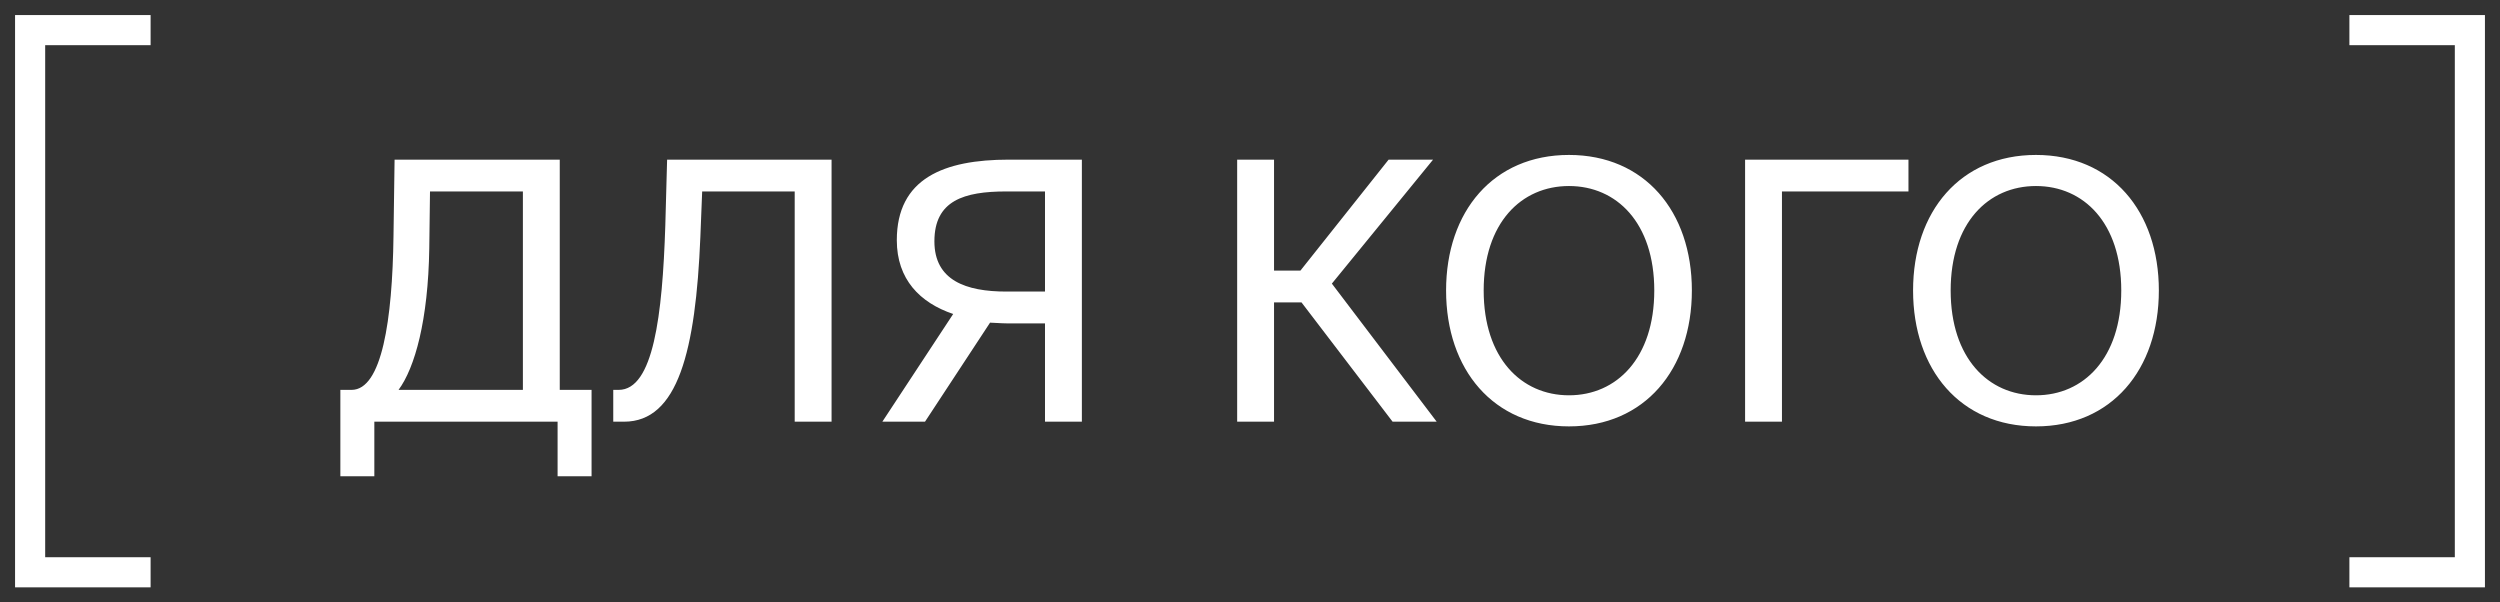 <?xml version="1.0" encoding="UTF-8"?> <svg xmlns="http://www.w3.org/2000/svg" width="83" height="20" viewBox="0 0 83 20" fill="none"><rect x="0" y="0" width="83" height="20" fill="#333333" stroke="none"/><path d="M5 1H1V19H5" stroke="white"></path><path d="M78 19L82 19L82 1L78 1" stroke="white"></path><path d="M19.64 12.944V15.812H18.512V14H12.428V15.812H11.3V12.944H11.672C12.68 12.944 13.028 10.616 13.064 7.844L13.1 5.3H18.584V12.944H19.64ZM17.36 12.944V6.356H14.276L14.252 8.24C14.216 10.64 13.772 12.212 13.232 12.944H17.36ZM27.608 14H26.384V6.356H23.312L23.252 7.868C23.096 11.648 22.508 14 20.72 14H20.36V12.944H20.54C21.692 12.944 21.992 10.472 22.088 7.496L22.148 5.3H27.608V14ZM35.918 5.3V14H34.694V10.736H33.422C33.242 10.736 32.966 10.712 32.87 10.712L30.71 14H29.294L31.646 10.424C30.542 10.052 29.774 9.272 29.774 7.976C29.774 5.924 31.334 5.3 33.494 5.3H35.918ZM34.694 6.356H33.41C32.006 6.356 31.022 6.656 31.022 8.012C31.022 9.308 32.066 9.68 33.41 9.68H34.694V6.356ZM46.234 14L43.21 10.04H42.298V14H41.074V5.3H42.298V8.984H43.174L46.102 5.3H47.578L44.218 9.416L47.698 14H46.234ZM49.258 9.644C49.258 11.888 50.506 13.124 52.09 13.124C53.674 13.124 54.922 11.888 54.922 9.644C54.922 7.4 53.674 6.176 52.09 6.176C50.506 6.176 49.258 7.4 49.258 9.644ZM56.17 9.644C56.17 12.272 54.598 14.156 52.09 14.156C49.582 14.156 48.01 12.272 48.01 9.644C48.01 7.016 49.582 5.144 52.09 5.144C54.598 5.144 56.17 7.016 56.17 9.644ZM63.361 5.3V6.356H59.161V14H57.937V5.3H63.361ZM64.762 9.644C64.762 11.888 66.01 13.124 67.594 13.124C69.178 13.124 70.426 11.888 70.426 9.644C70.426 7.4 69.178 6.176 67.594 6.176C66.01 6.176 64.762 7.4 64.762 9.644ZM71.674 9.644C71.674 12.272 70.102 14.156 67.594 14.156C65.086 14.156 63.514 12.272 63.514 9.644C63.514 7.016 65.086 5.144 67.594 5.144C70.102 5.144 71.674 7.016 71.674 9.644Z" fill="white"></path></svg> 